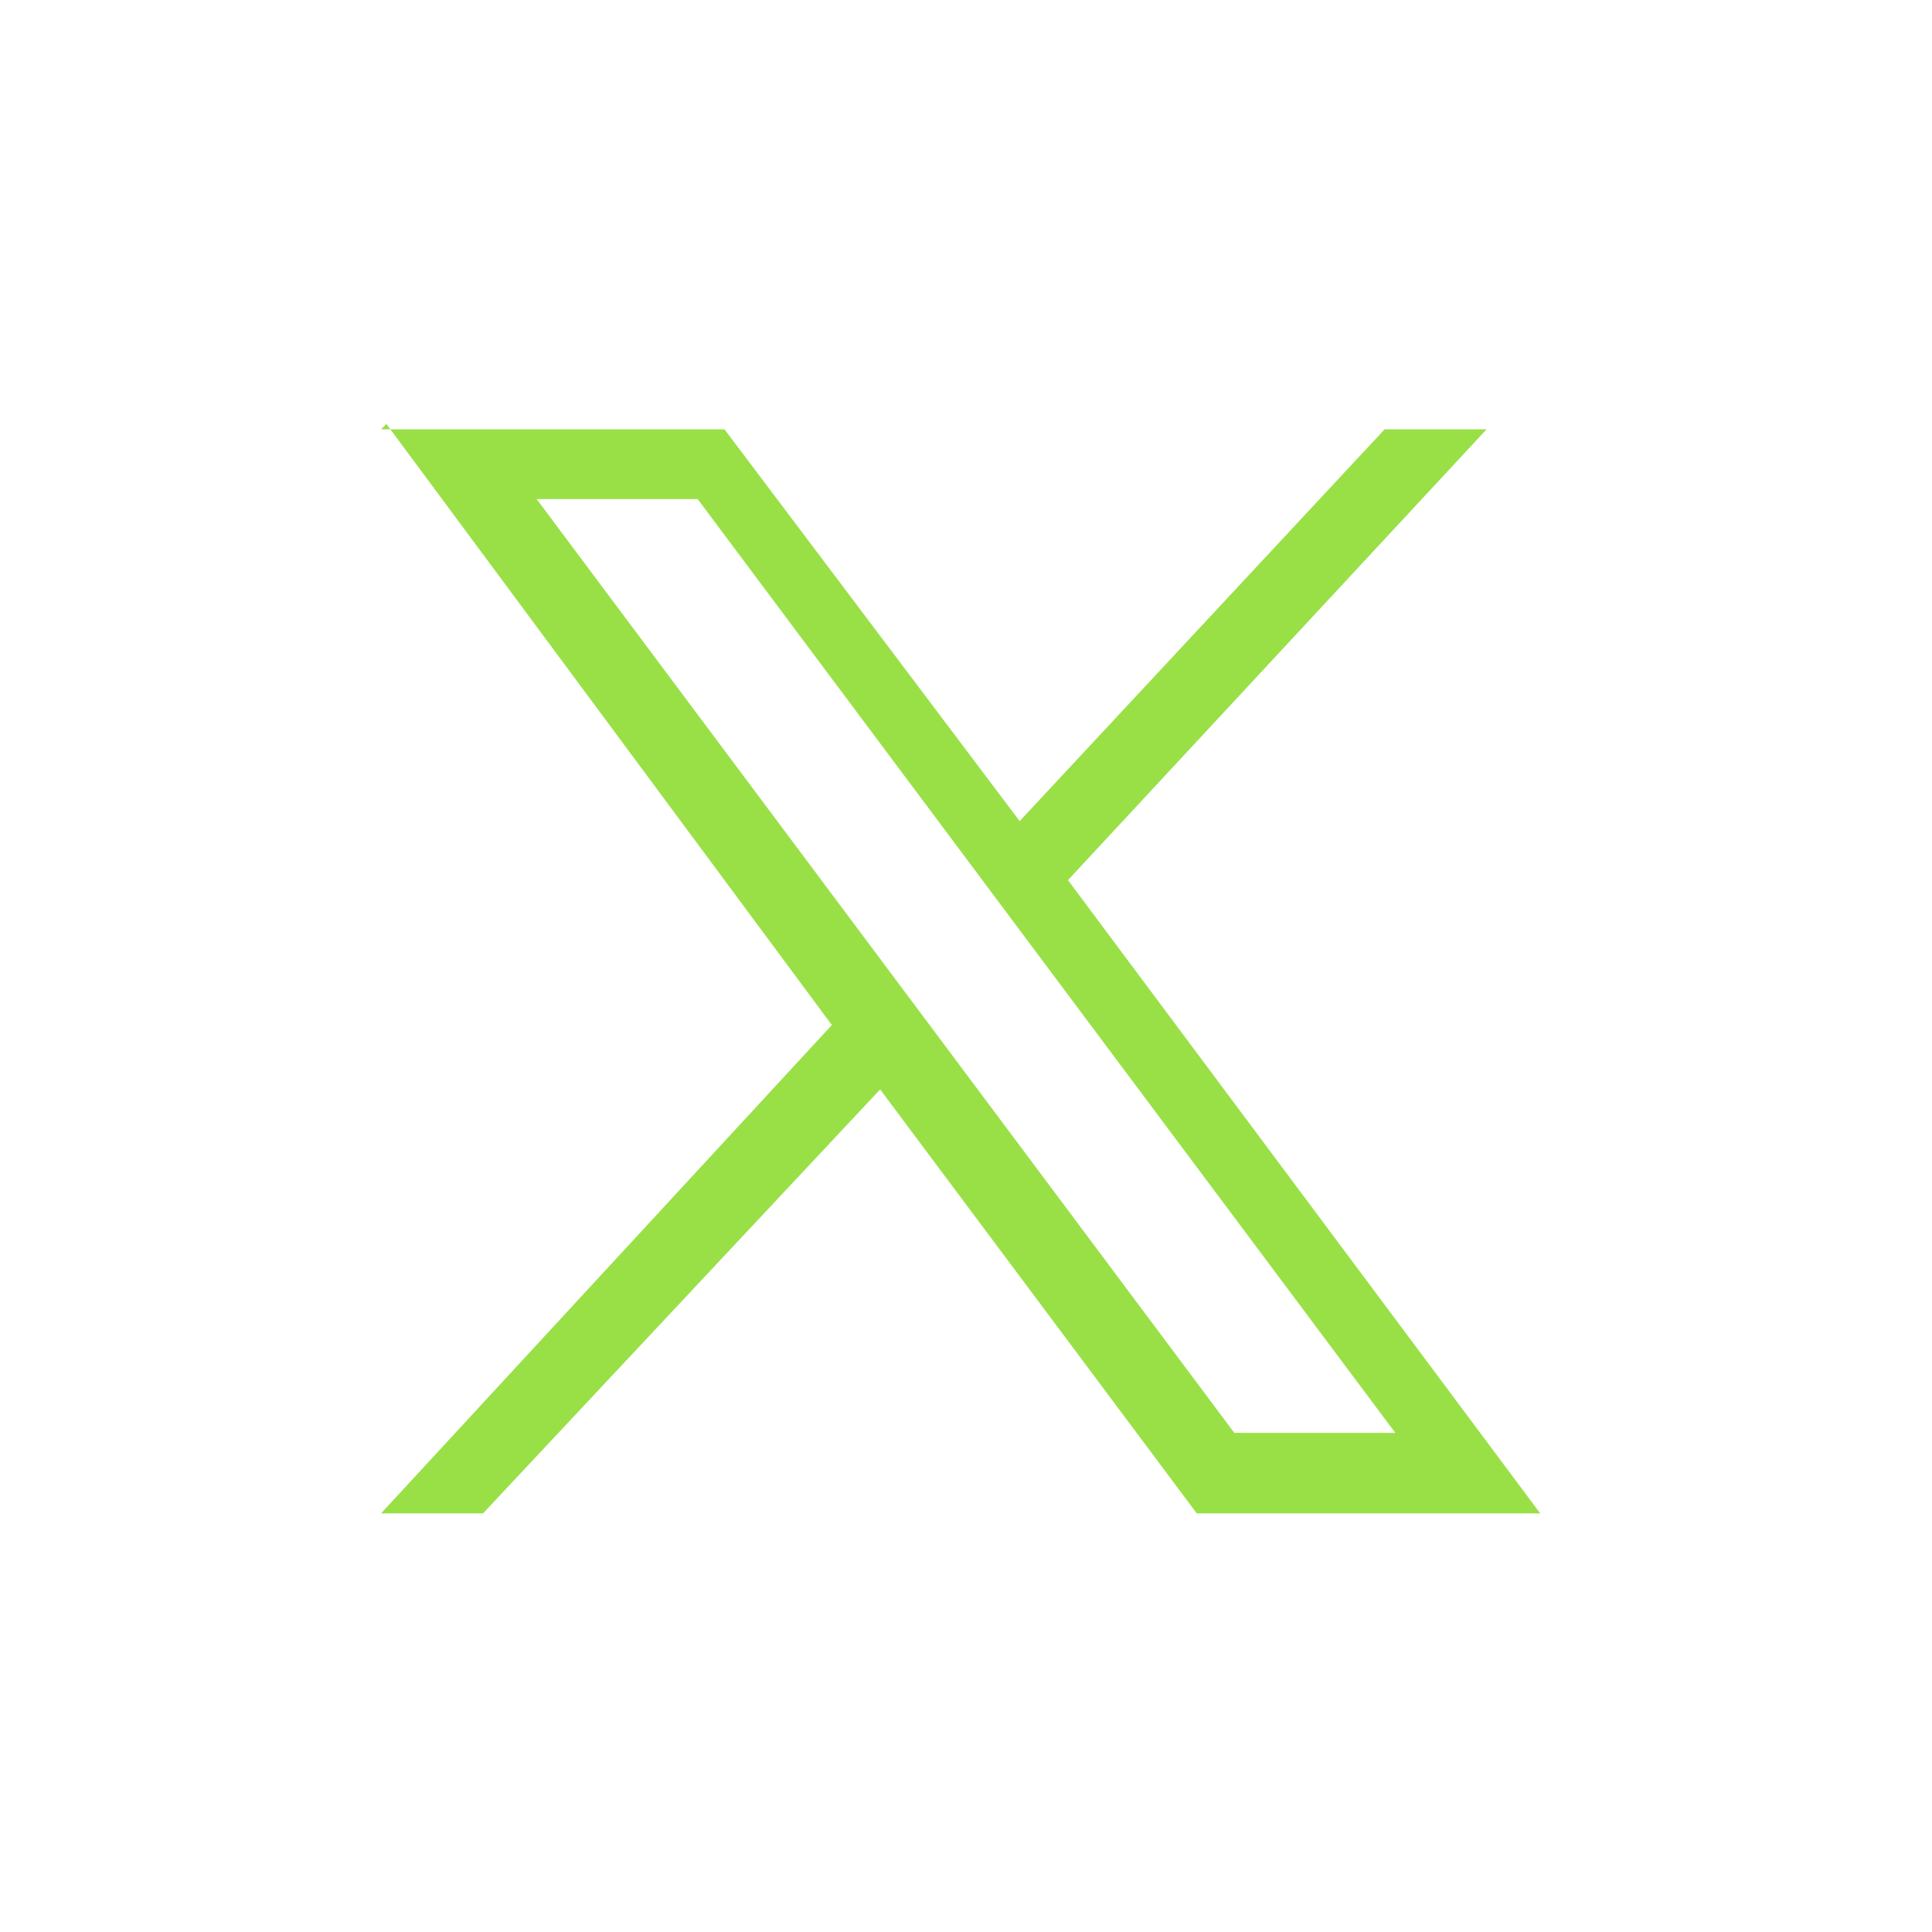 <?xml version="1.0" encoding="UTF-8"?><svg id="Layer_1" xmlns="http://www.w3.org/2000/svg" viewBox="0 0 36 36"><defs><style>.cls-1{fill:#99e047;}.cls-1,.cls-2{stroke-width:0px;}.cls-2{fill:#fff;}</style></defs><rect class="cls-2" width="36" height="36"/><path class="cls-1" d="M10,9.3h3l13,17.4h-3L10,9.3ZM7.2,7.9l8.3,11.2-8.4,9.1h1.9l7.4-7.9,5.9,7.9h6.4l-8.8-11.8,7.8-8.4h-1.9l-6.8,7.3-5.5-7.3h-6.4Z"/></svg>